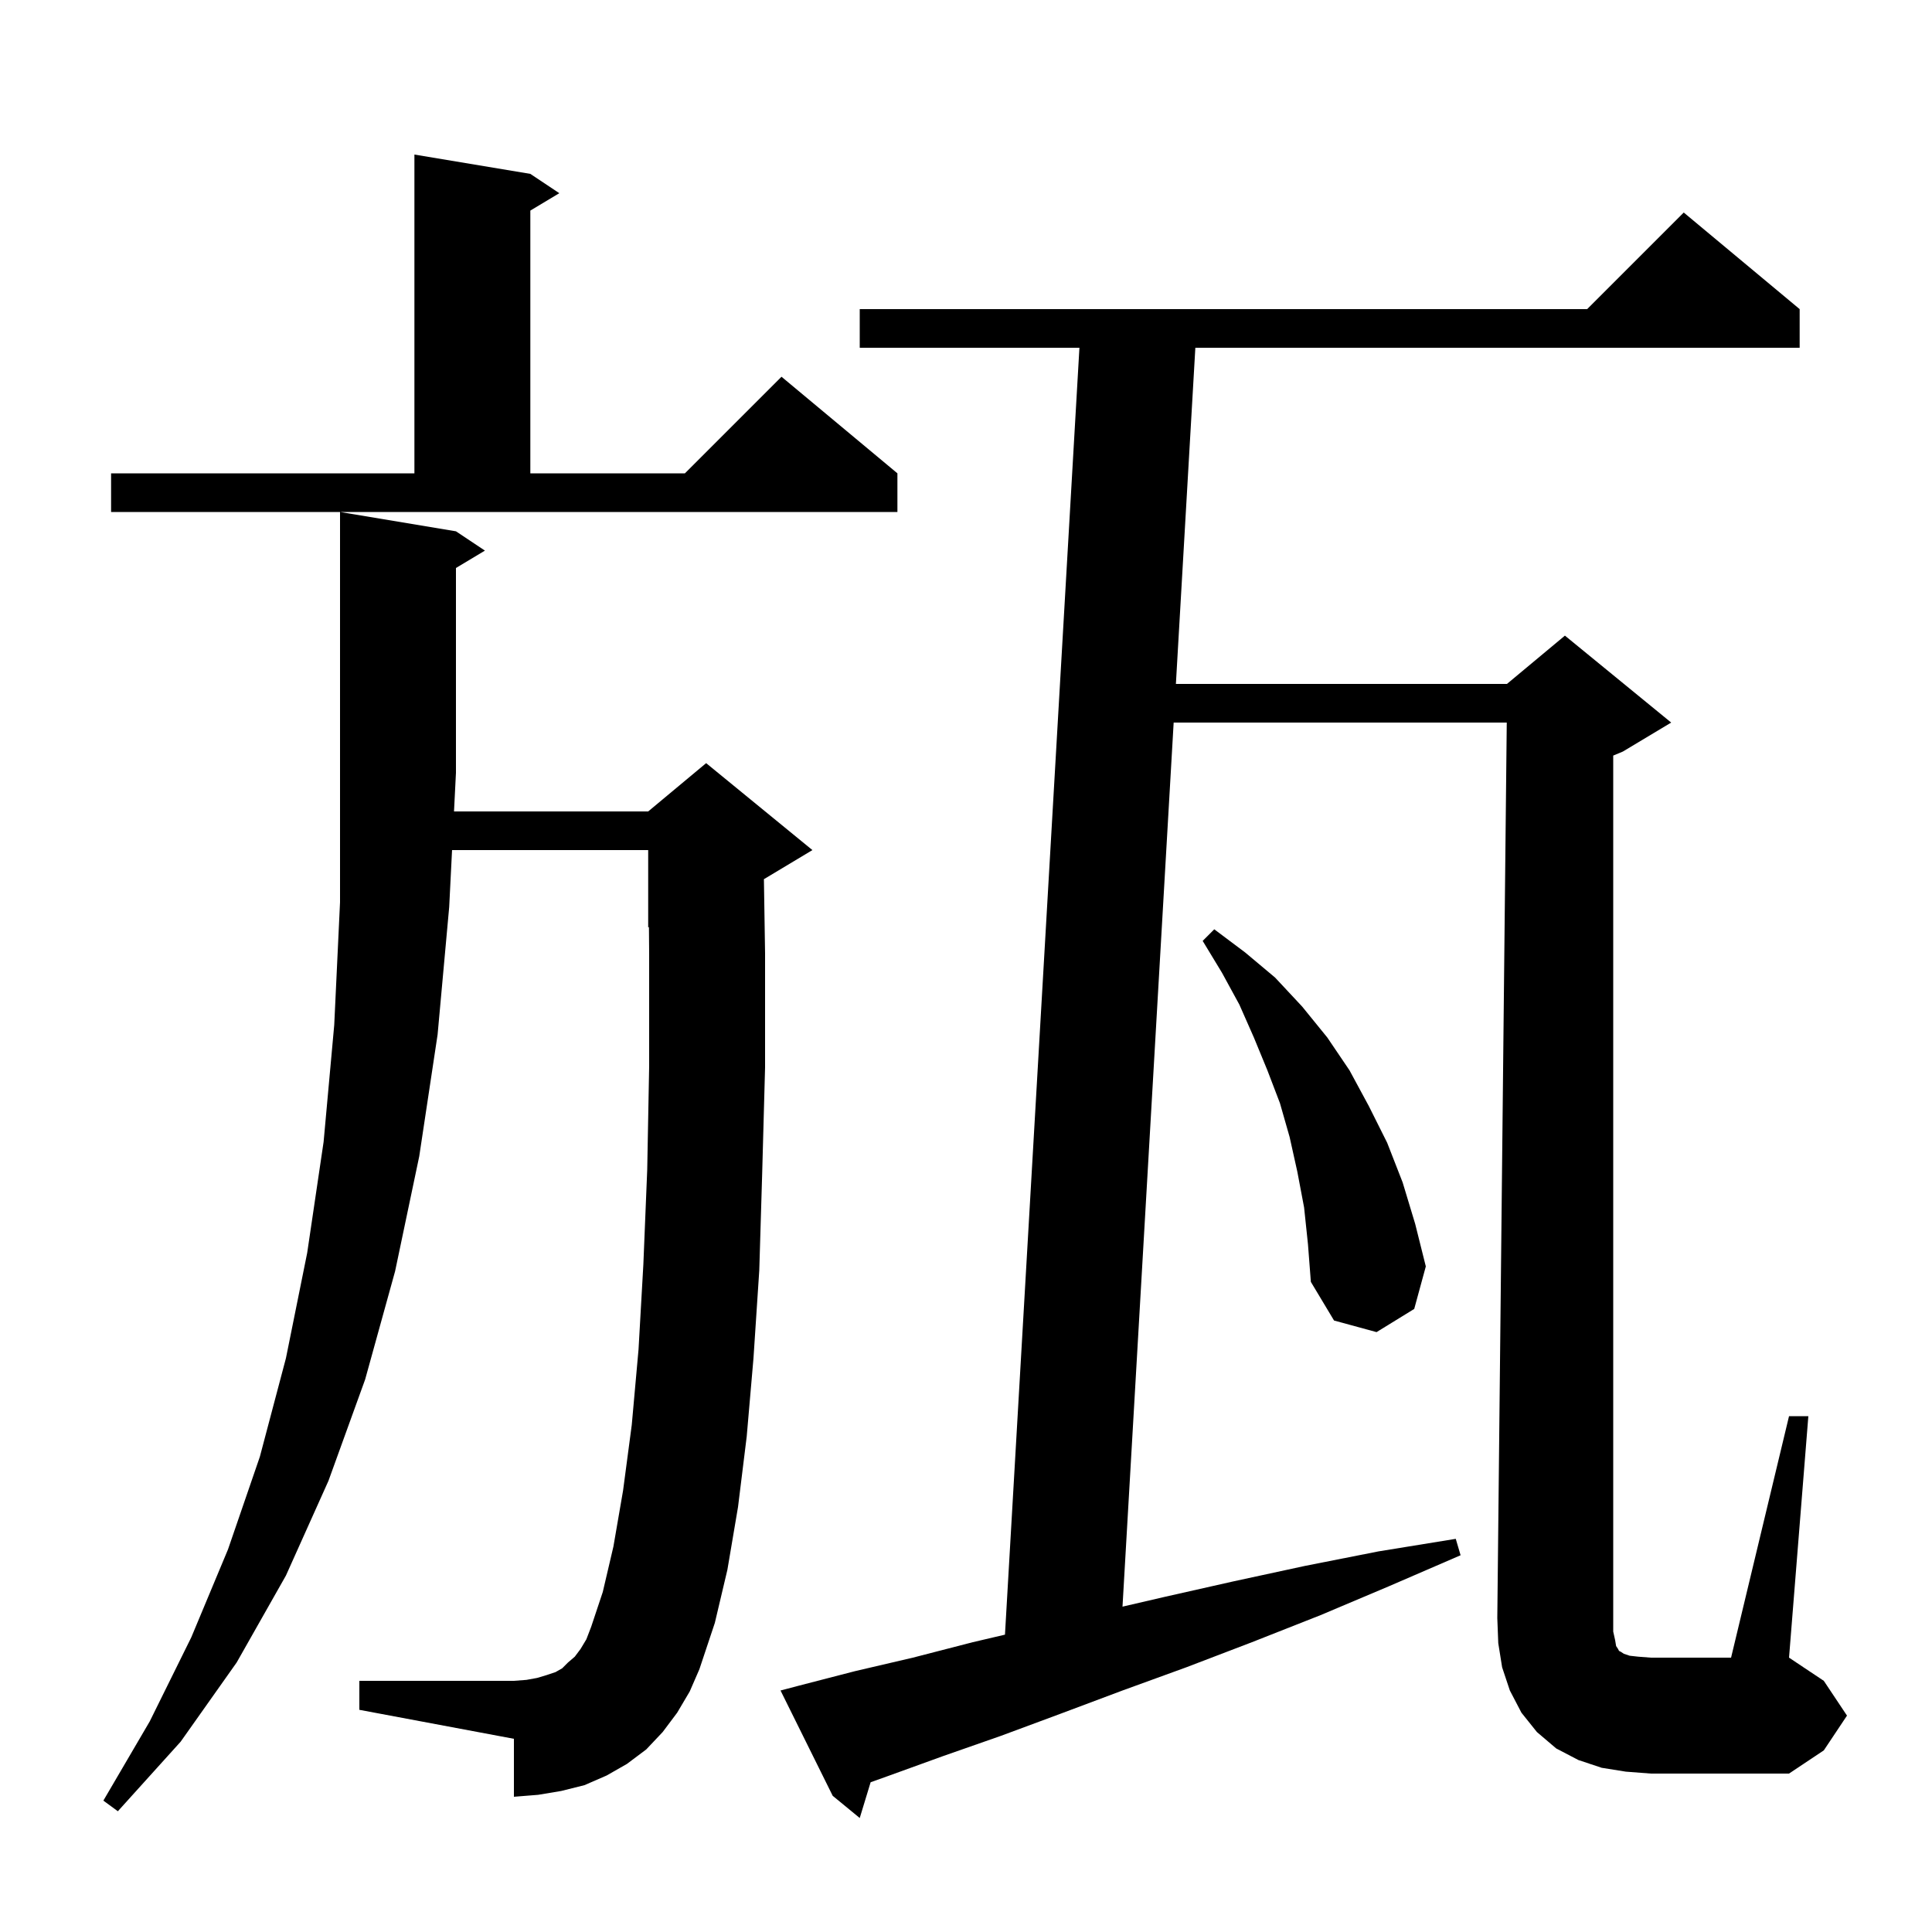 <svg xmlns="http://www.w3.org/2000/svg" xmlns:xlink="http://www.w3.org/1999/xlink" version="1.1" baseProfile="full" viewBox="0 0 200 200" width="200" height="200">
<g fill="black">
<path d="M 167.2 169.8 L 167.3 170.4 L 167.5 170.7 L 167.6 170.9 L 167.8 171.0 L 168.1 171.2 L 168.7 171.4 L 169.6 171.5 L 170.9 171.6 L 179.2 171.6 L 185.2 146.6 L 187.2 146.6 L 185.2 171.6 L 188.8 174.0 L 191.2 177.6 L 188.8 181.2 L 185.2 183.6 L 170.9 183.6 L 168.3 183.4 L 165.8 183.0 L 163.4 182.2 L 161.1 181.0 L 159.1 179.3 L 157.5 177.3 L 156.3 175.0 L 155.5 172.6 L 155.1 170.1 L 155.0 167.5 L 155.979 74.8 L 121.497 74.8 L 116.201 166.32 L 120.6 165.3 L 127.7 163.7 L 135.1 162.1 L 142.7 160.6 L 150.7 159.3 L 151.2 161.0 L 143.8 164.2 L 136.7 167.2 L 129.6 170.0 L 122.8 172.6 L 116.2 175.0 L 109.8 177.4 L 103.6 179.7 L 97.6 181.8 L 91.8 183.9 L 90.127 184.498 L 89.0 188.2 L 86.2 185.9 L 80.8 175.0 L 82.7 174.5 L 88.5 173.0 L 94.5 171.6 L 100.7 170.0 L 104.034 169.219 L 111.742 36.0 L 89.0 36.0 L 89.0 32.0 L 164.3 32.0 L 174.3 22.0 L 186.3 32.0 L 186.3 36.0 L 123.742 36.0 L 121.728 70.8 L 156.0 70.8 L 162.0 65.8 L 173.0 74.8 L 168.0 77.8 L 167.0 78.217 L 167.0 168.9 Z M 70.1 177.3 L 68.6 179.3 L 66.9 181.1 L 64.9 182.6 L 62.8 183.8 L 60.5 184.8 L 58.1 185.4 L 55.7 185.8 L 53.2 186.0 L 53.2 180.0 L 37.2 177.0 L 37.2 174.0 L 53.2 174.0 L 54.5 173.9 L 55.6 173.7 L 56.6 173.4 L 57.5 173.1 L 58.2 172.7 L 58.8 172.1 L 59.5 171.5 L 60.1 170.7 L 60.7 169.7 L 61.2 168.4 L 62.4 164.8 L 63.5 160.1 L 64.5 154.3 L 65.4 147.5 L 66.1 139.7 L 66.6 130.9 L 67.0 121.1 L 67.2 110.4 L 67.2 98.7 L 67.178 95.967 L 67.1 96.0 L 67.1 88.0 L 46.797 88.0 L 46.5 93.9 L 45.3 107.1 L 43.4 119.7 L 40.9 131.6 L 37.8 142.8 L 34.0 153.3 L 29.6 163.1 L 24.5 172.1 L 18.7 180.3 L 12.2 187.5 L 10.7 186.4 L 15.5 178.2 L 19.8 169.5 L 23.6 160.4 L 26.9 150.8 L 29.6 140.6 L 31.8 129.7 L 33.5 118.2 L 34.6 106.1 L 35.2 93.4 L 35.2 53.0 L 47.2 55.0 L 50.2 57.0 L 47.2 58.8 L 47.2 80.0 L 46.999 84.0 L 67.1 84.0 L 73.1 79.0 L 84.1 88.0 L 79.1 91.0 L 79.08 91.008 L 79.2 98.7 L 79.2 110.5 L 78.9 121.5 L 78.6 131.5 L 78.0 140.6 L 77.3 148.7 L 76.4 156.0 L 75.3 162.5 L 74.0 168.0 L 72.4 172.8 L 71.4 175.1 Z M 135.0 125.0 L 134.3 121.3 L 133.5 117.7 L 132.5 114.2 L 131.2 110.8 L 129.8 107.4 L 128.3 104.0 L 126.5 100.7 L 124.5 97.4 L 125.7 96.2 L 128.9 98.6 L 132.0 101.2 L 134.8 104.2 L 137.4 107.4 L 139.7 110.8 L 141.7 114.5 L 143.6 118.3 L 145.2 122.4 L 146.5 126.7 L 147.6 131.1 L 146.4 135.5 L 142.5 137.9 L 138.1 136.7 L 135.7 132.7 L 135.4 128.8 Z M 11.5 49.0 L 42.9 49.0 L 42.9 16.0 L 54.9 18.0 L 57.9 20.0 L 54.9 21.8 L 54.9 49.0 L 70.9 49.0 L 80.9 39.0 L 92.9 49.0 L 92.9 53.0 L 11.5 53.0 Z " />
</g>
</svg>
